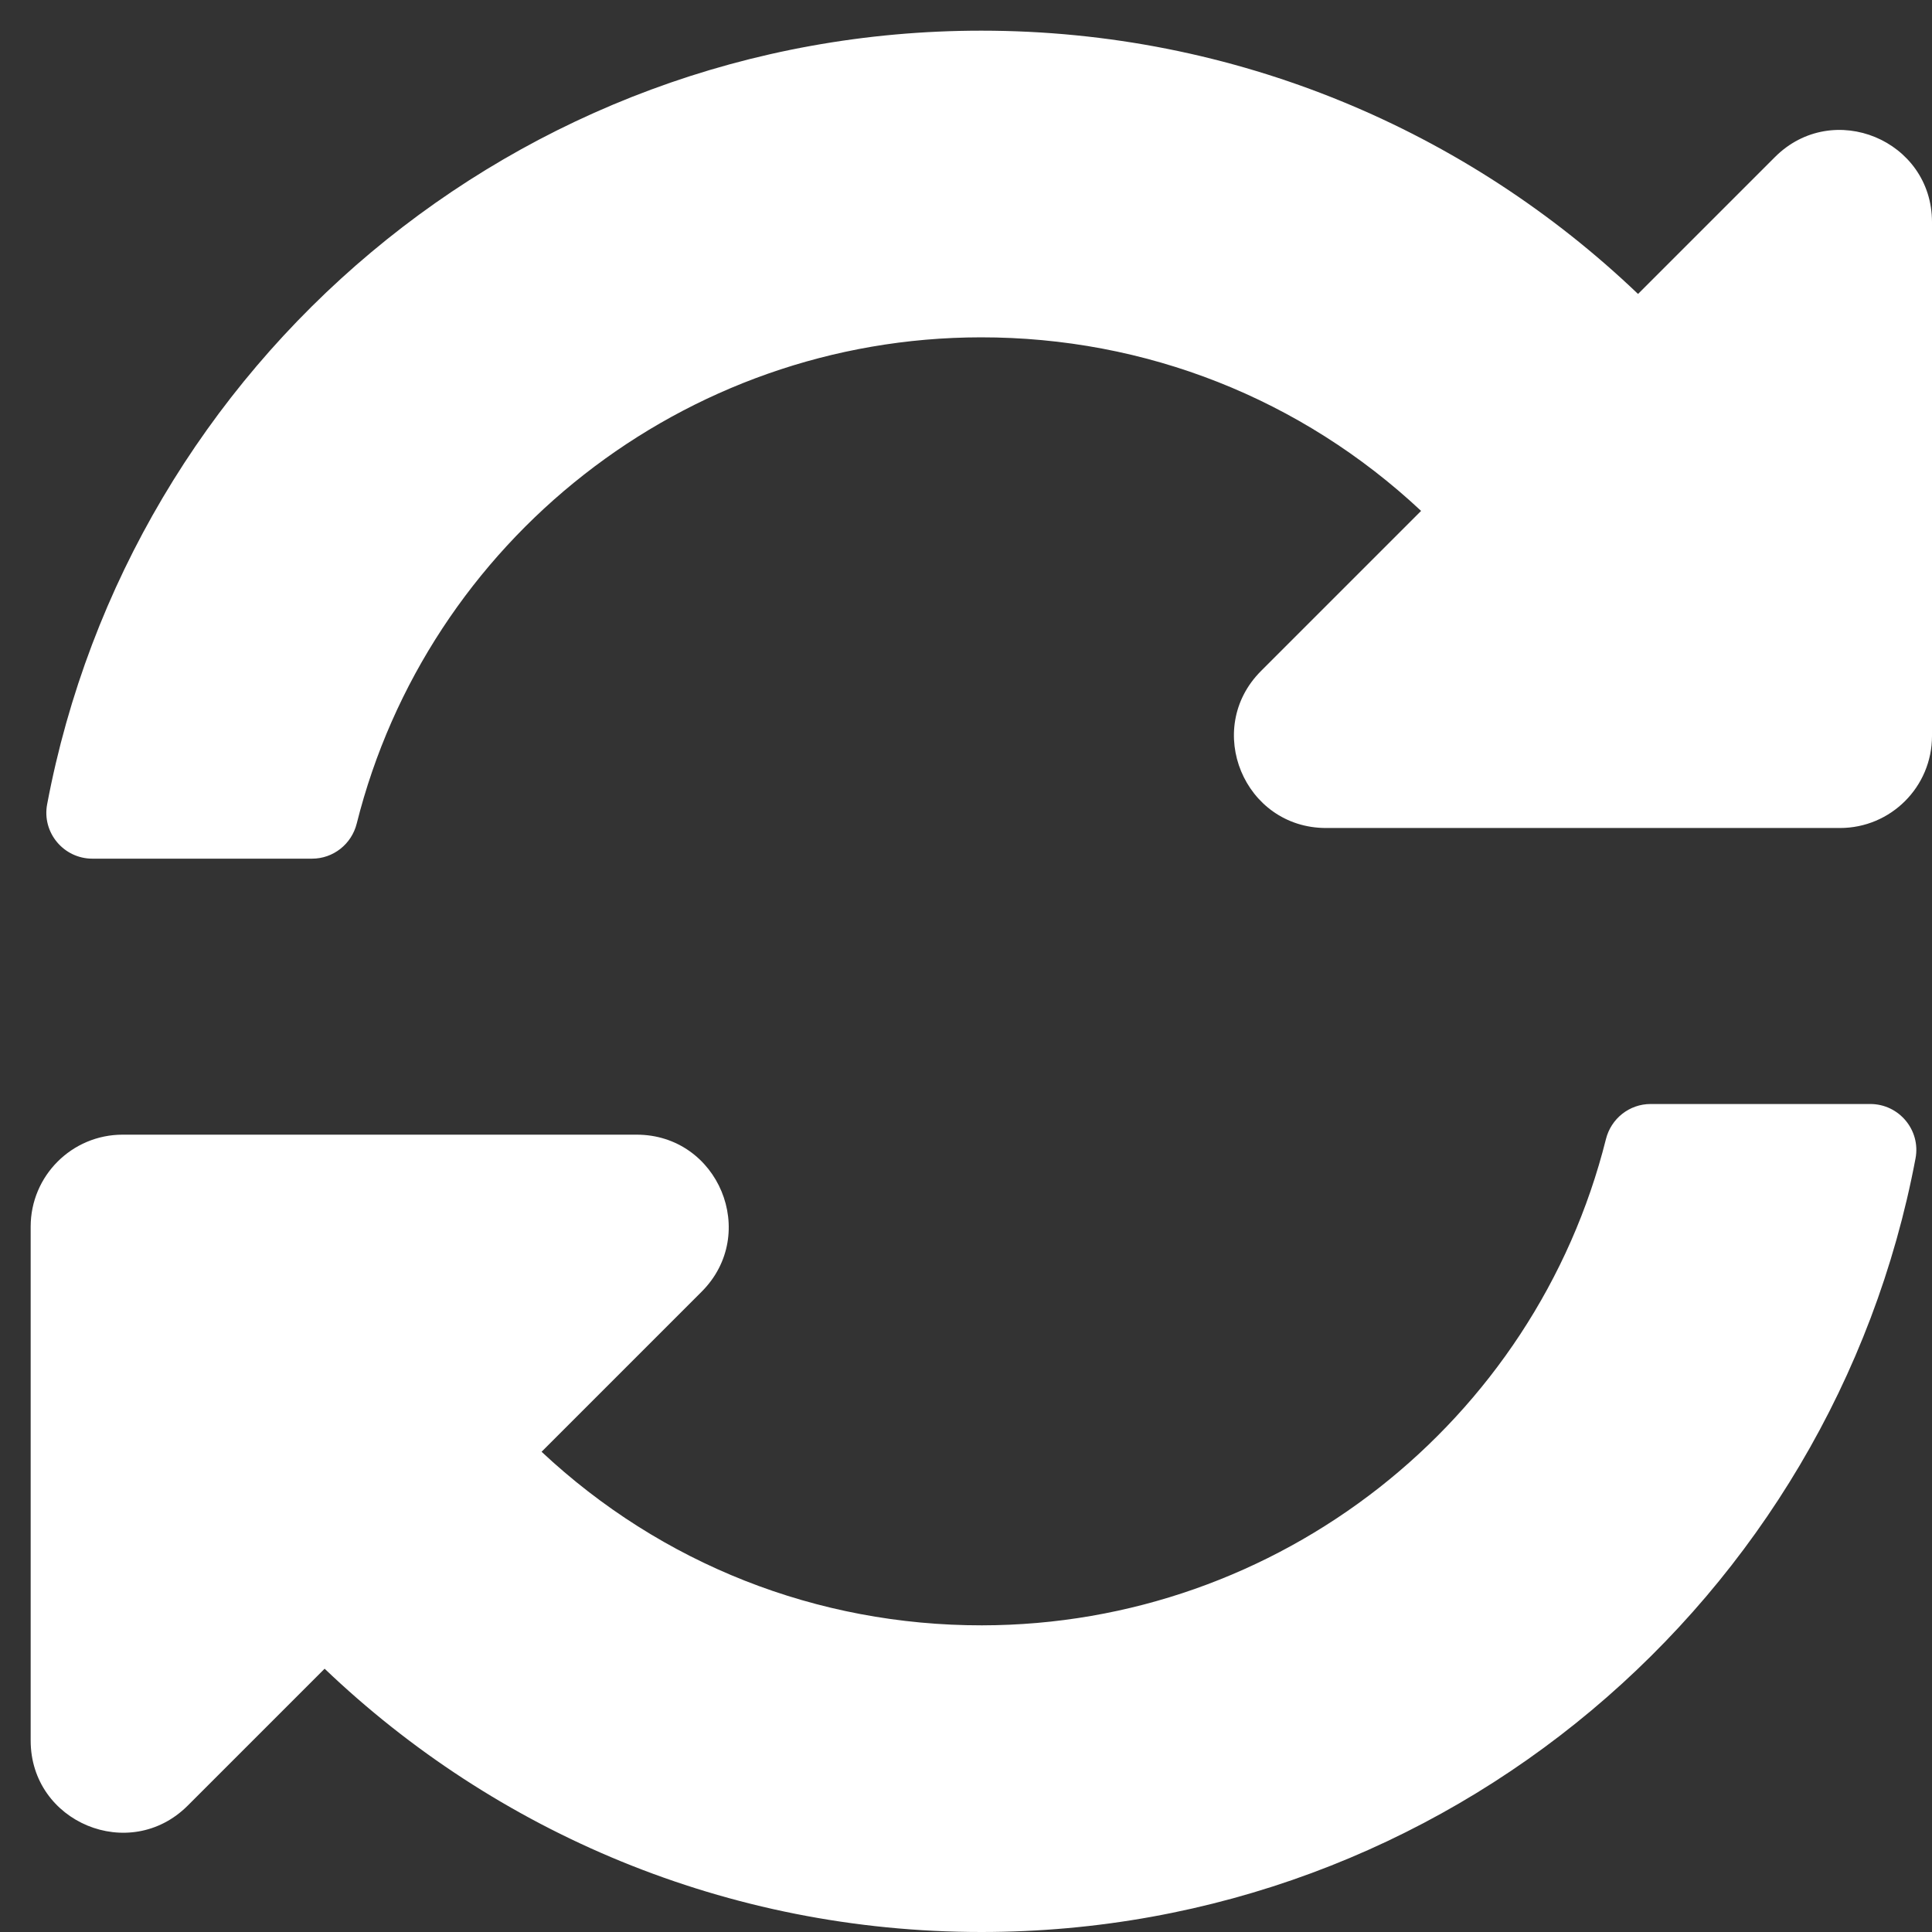 <svg viewBox="0 0 504 504" xmlns="http://www.w3.org/2000/svg">
  <rect x="0" y="0" width="504" height="504" fill="#333333" stroke="none"/>
  <path fill="#ffffff" d="
    M370.72,133.28 C339.458,104.008,298.888,87.962,255.848,88 c-77.458,0.068,-144.328,53.178,-162.791,126.85 c-1.344,5.363,-6.122,9.15,-11.651,9.15 H24.103 c-7.498,0,-13.194,-6.807,-11.807,-14.176 C33.933,94.924,134.813,8,256,8 c66.448,0,126.791,26.136,171.315,68.685 L463.03,40.97 C478.149,25.851,504,36.559,504,57.941 V192 c0,13.255,-10.745,24,-24,24 H345.941 c-21.382,0,-32.09,-25.851,-16.971,-40.971 l41.75,-41.749 M32,296 h134.059 c21.382,0,32.09,25.851,16.971,40.971 l-41.75,41.75 c31.262,29.273,71.835,45.319,114.876,45.28 c77.418,-0.07,144.315,-53.144,162.787,-126.849 c1.344,-5.363,6.122,-9.15,11.651,-9.15 h57.304 c7.498,0,13.194,6.807,11.807,14.176 C478.067,417.076,377.187,504,256,504 c-66.448,0,-126.791,-26.136,-171.315,-68.685 L48.97,471.03 C33.851,486.149,8,475.441,8,454.059 V320 c0,-13.255,10.745,-24,24,-24 Z
  "></path>
</svg>